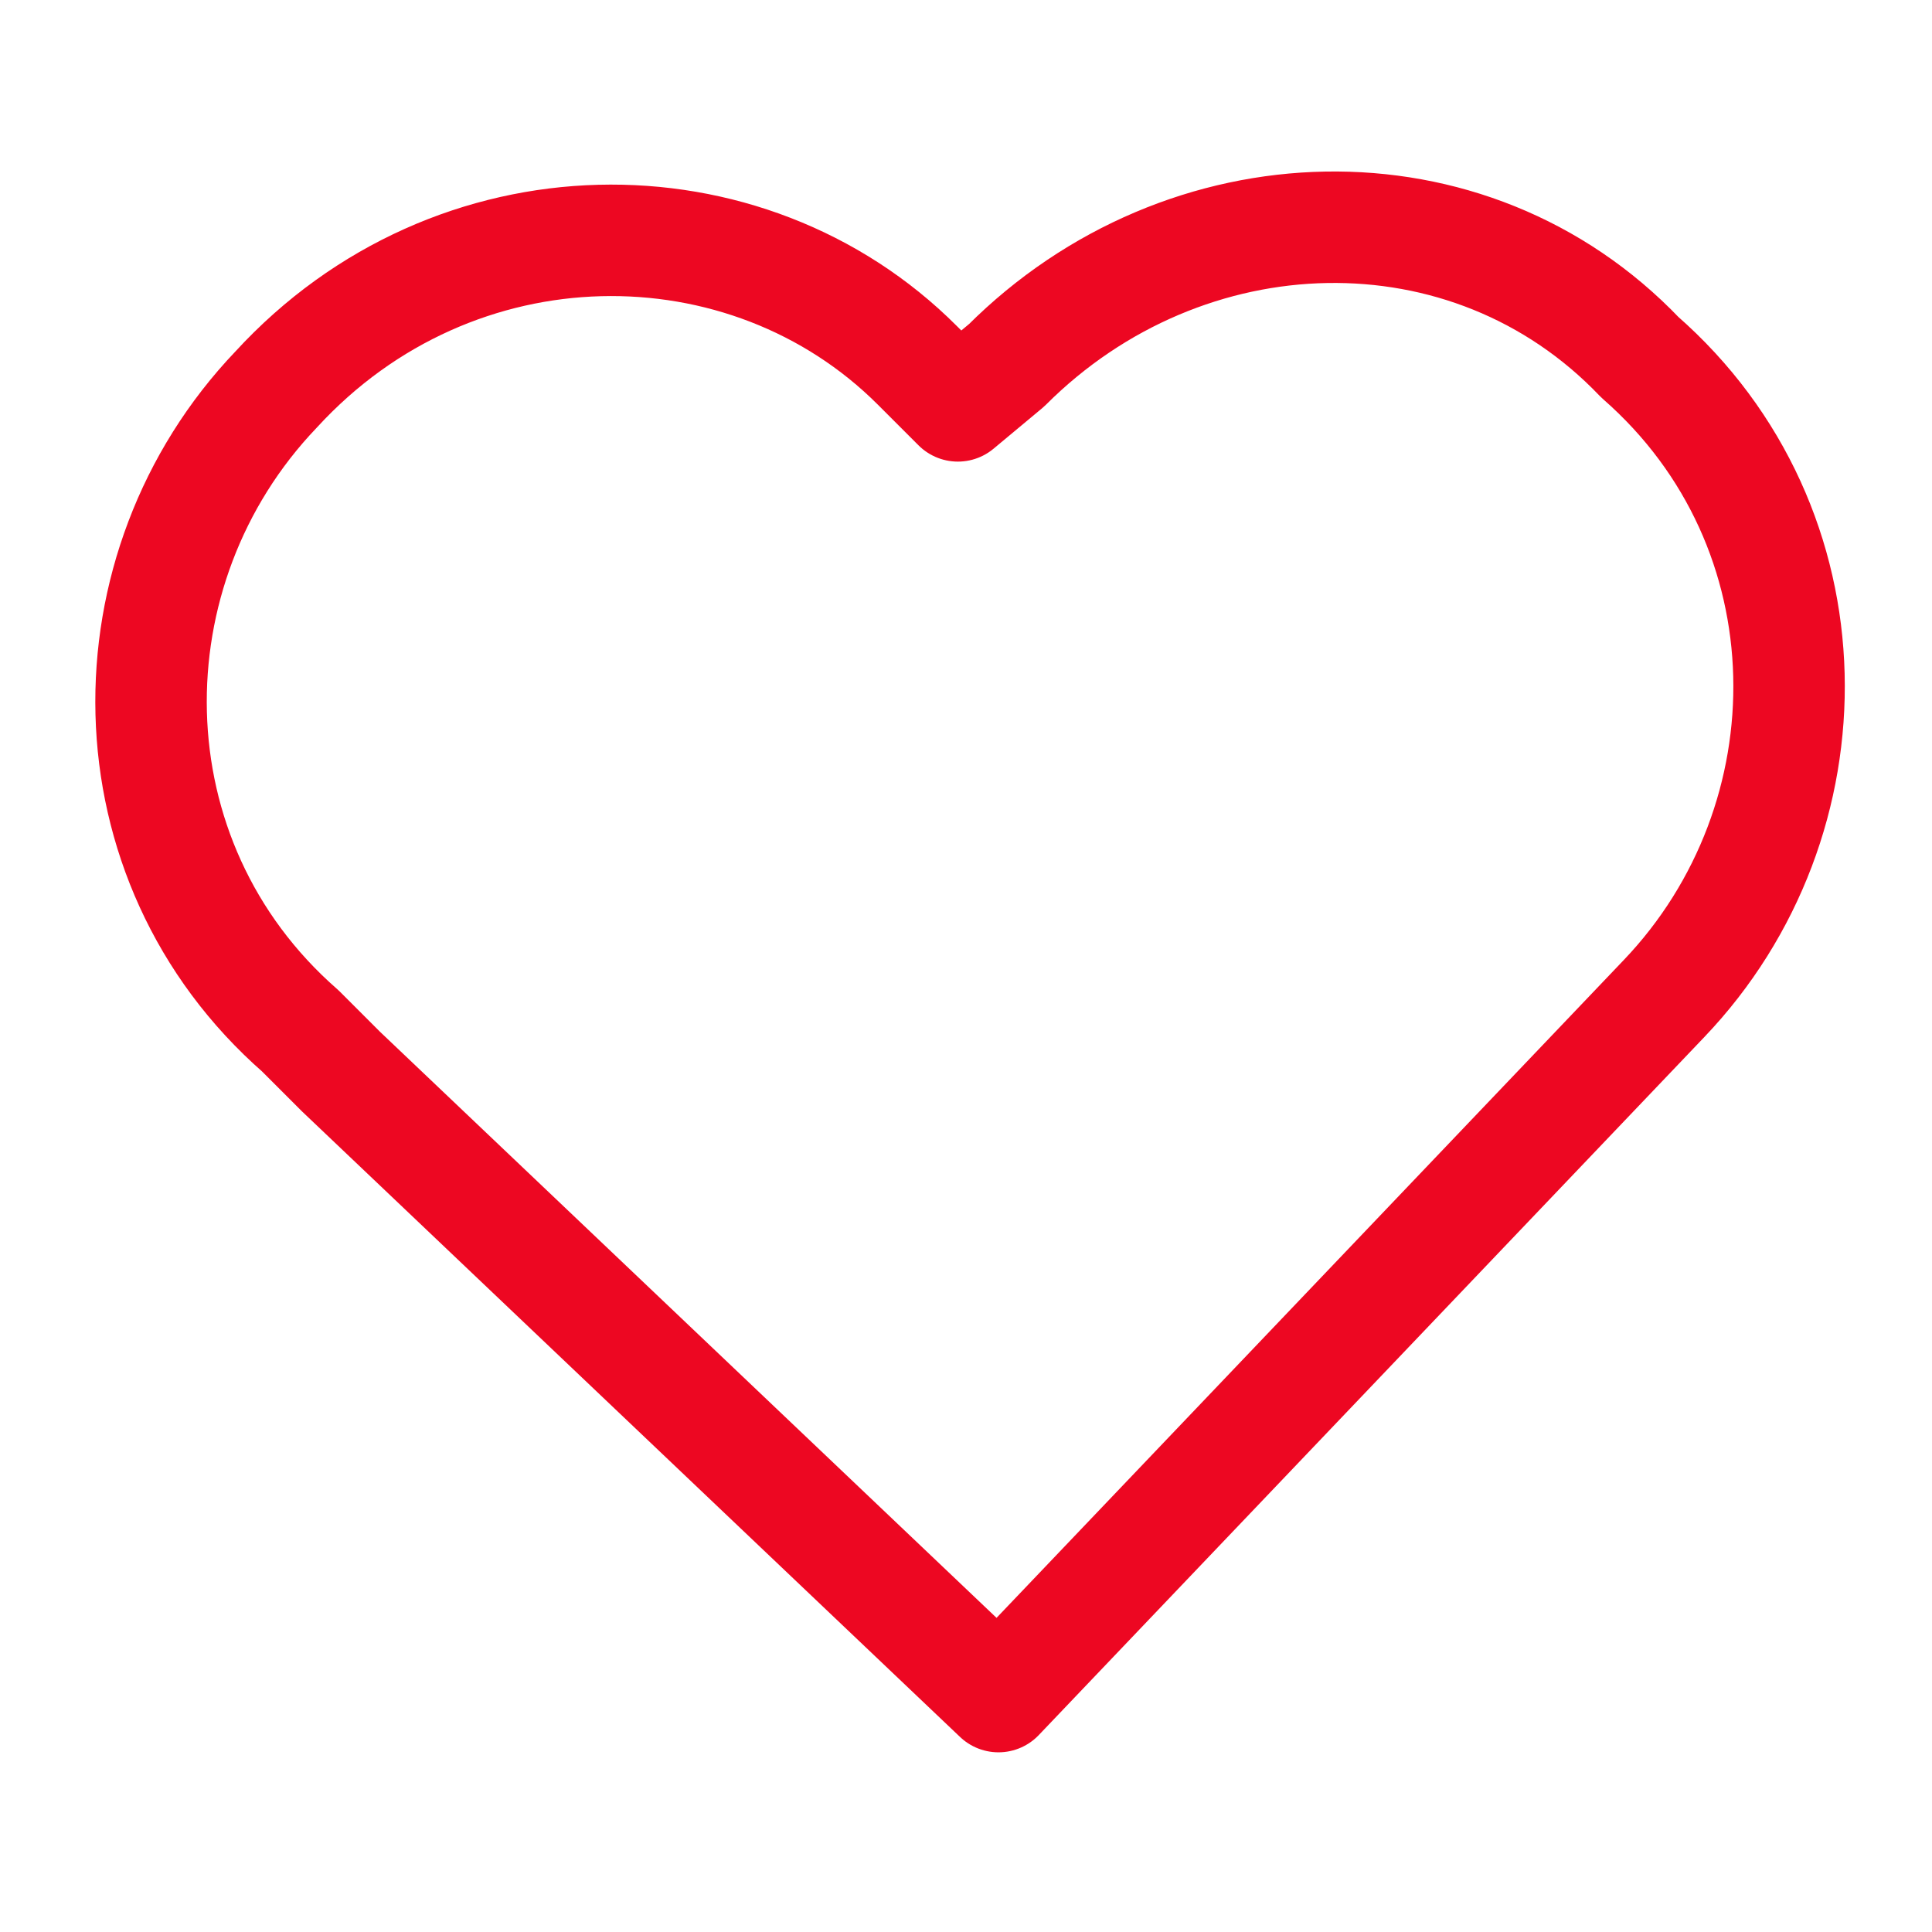 <?xml version="1.0" encoding="utf-8"?>
<!-- Generator: Adobe Illustrator 21.1.0, SVG Export Plug-In . SVG Version: 6.00 Build 0)  -->
<svg version="1.1" id="Layer_1" xmlns="http://www.w3.org/2000/svg" xmlns:xlink="http://www.w3.org/1999/xlink" x="0px" y="0px"
	 width="23.8px" height="23.8px" viewBox="0 0 23.8 23.8" style="enable-background:new 0 0 23.8 23.8;" xml:space="preserve">
<style type="text/css">
	.st0{fill:none;stroke:#ED0722;stroke-width:1.373;stroke-linecap:round;stroke-linejoin:round;stroke-miterlimit:10;}
</style>
<g id="Design_x5F_001">
</g>
<g id="Design_x5F_002">
</g>
<g id="Deisgn_x5F_003">
</g>
<g id="outs">
	<g>
		<path class="st0" d="M12.4,4.5L11.8,5l-0.5-0.5C9.2,2.4,5.6,2.4,3.4,4.8l0,0C1.3,7,1.3,10.6,3.7,12.7l0.5,0.5l0,0l8.1,7.7l8.2-8.6
			c2.1-2.2,2.1-5.8-0.3-7.9l0,0C18.1,2.2,14.6,2.3,12.4,4.5z"/>
	</g>
</g>
<g id="Layer_6">
</g>
<g id="Frame">
</g>
<g id="Layer_7">
</g>
</svg>
